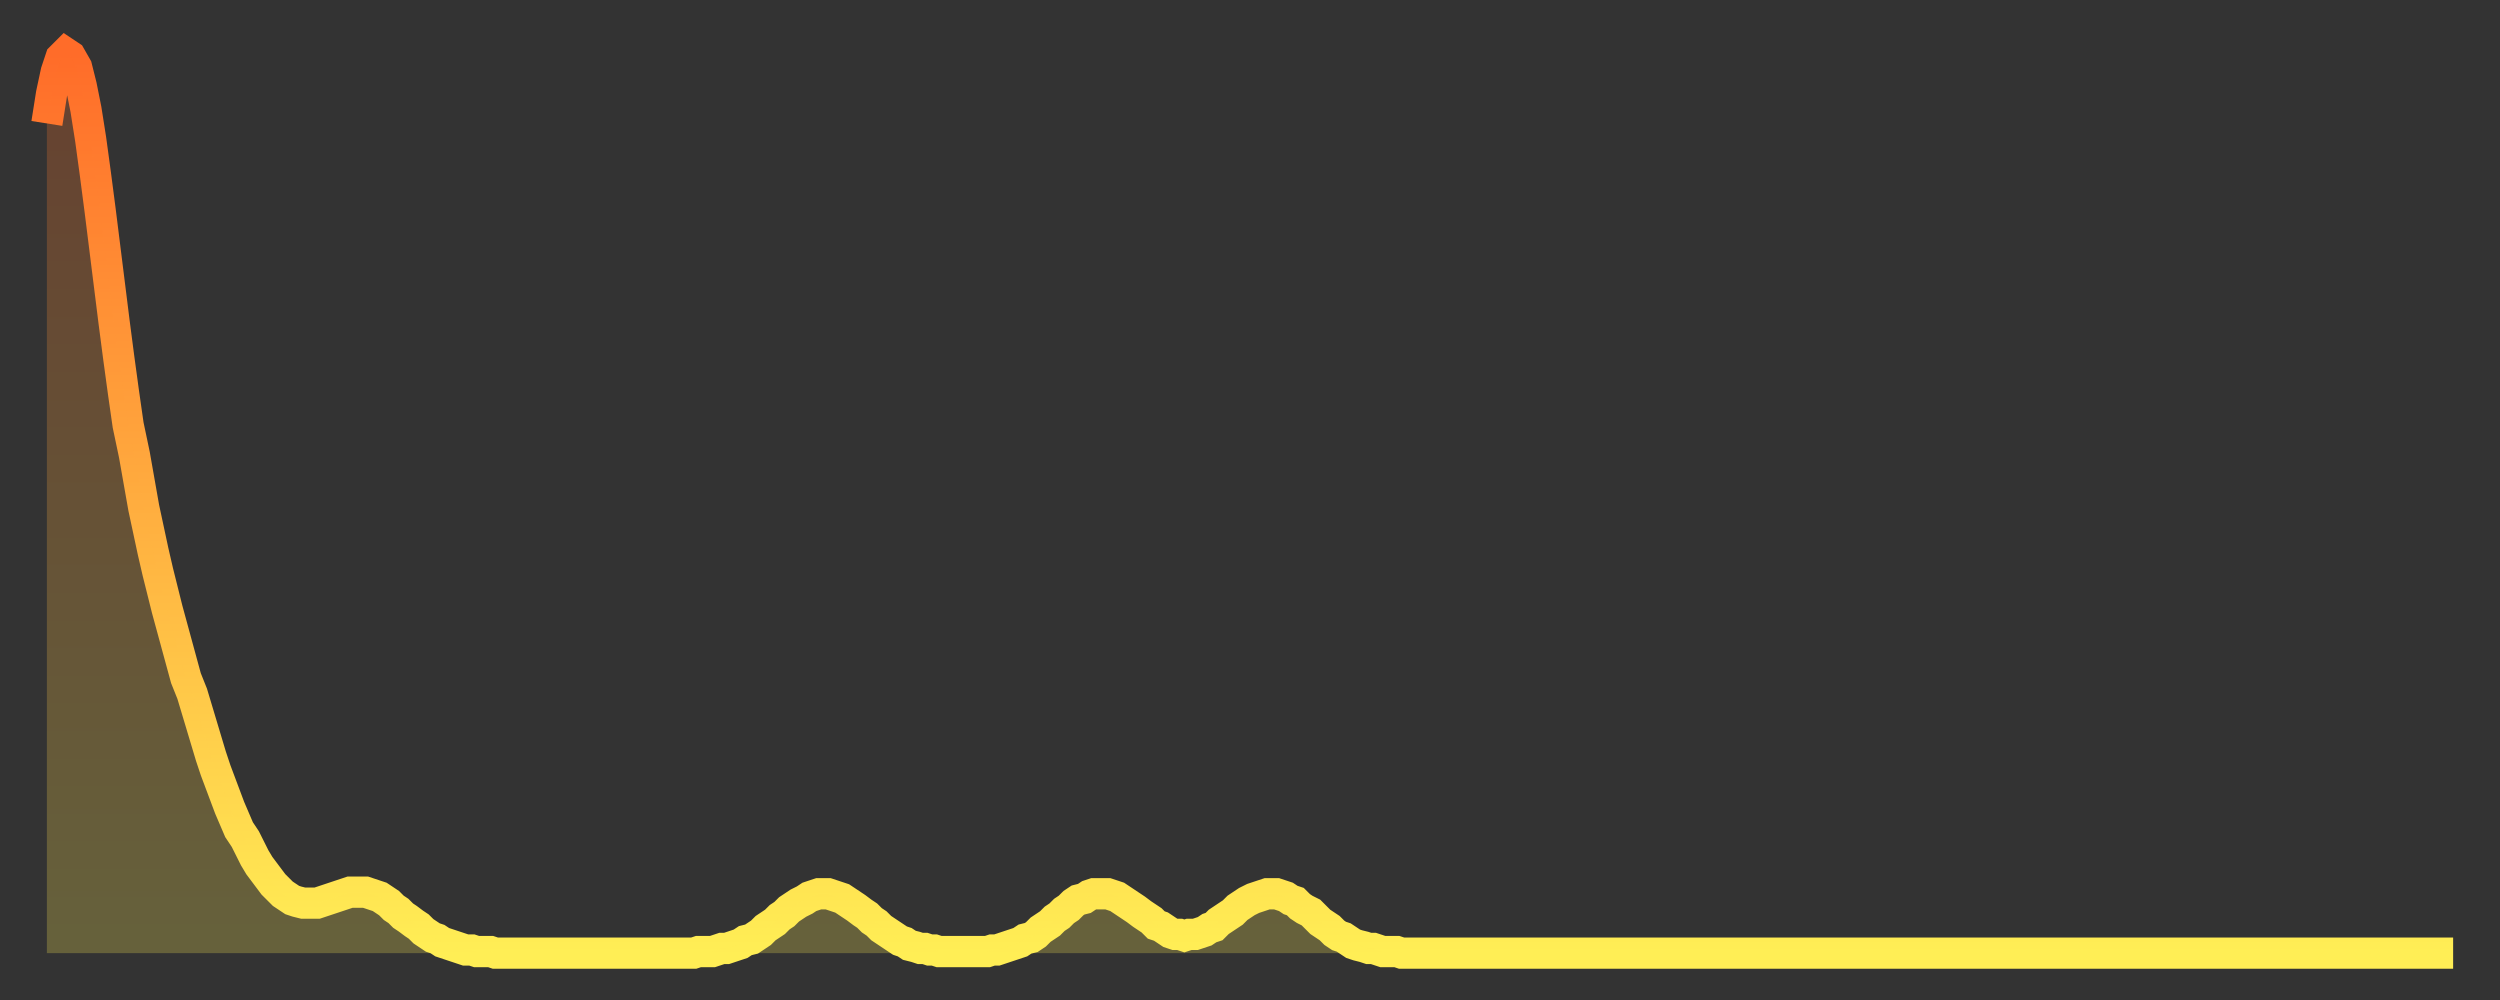 <?xml version="1.0" encoding="utf-8" ?>
<svg baseProfile="full" height="64" version="1.1" width="160" xmlns="http://www.w3.org/2000/svg" xmlns:ev="http://www.w3.org/2001/xml-events" xmlns:xlink="http://www.w3.org/1999/xlink"><rect width="100%" height="100%" fill="#333333" stroke="none"/><defs><linearGradient id="id186462" x1="0" x2="0" y1="0" y2="1"><stop offset="0%" stop-color="#ff6c29" /><stop offset="50%" stop-color="#ffad3f" /><stop offset="100%" stop-color="#ffee55" /></linearGradient></defs><g transform="translate(3,3)"><g><path d="M 0.0 4.9 0.3 3.0 0.6 1.6 0.9 0.7 1.2 0.4 1.5 0.6 1.9 1.3 2.2 2.5 2.5 4.0 2.8 5.9 3.1 8.1 3.4 10.4 3.7 12.8 4.0 15.2 4.3 17.6 4.6 19.9 4.9 22.1 5.2 24.2 5.6 26.1 5.9 27.8 6.2 29.5 6.5 30.9 6.8 32.3 7.1 33.6 7.4 34.8 7.7 36.0 8.0 37.1 8.3 38.2 8.6 39.3 8.9 40.4 9.3 41.4 9.6 42.4 9.9 43.4 10.2 44.4 10.5 45.4 10.8 46.3 11.1 47.1 11.4 47.9 11.7 48.7 12.0 49.4 12.3 50.1 12.7 50.7 13.0 51.3 13.3 51.9 13.6 52.4 13.9 52.8 14.2 53.2 14.5 53.6 14.8 53.9 15.1 54.2 15.4 54.4 15.7 54.6 16.0 54.7 16.4 54.8 16.7 54.8 17.0 54.8 17.3 54.8 17.6 54.7 17.9 54.6 18.2 54.5 18.5 54.4 18.8 54.3 19.1 54.2 19.4 54.1 19.8 54.1 20.1 54.1 20.4 54.1 20.7 54.2 21.0 54.3 21.3 54.4 21.6 54.6 21.9 54.8 22.2 55.1 22.5 55.3 22.8 55.6 23.1 55.8 23.5 56.1 23.8 56.3 24.1 56.6 24.4 56.8 24.7 57.0 25.0 57.1 25.3 57.3 25.6 57.4 25.9 57.5 26.2 57.6 26.5 57.7 26.8 57.8 27.2 57.8 27.5 57.9 27.8 57.9 28.1 57.9 28.4 57.9 28.7 58.0 29.0 58.0 29.3 58.0 29.6 58.0 29.9 58.0 30.2 58.0 30.6 58.0 30.9 58.0 31.2 58.0 31.5 58.0 31.8 58.0 32.1 58.0 32.4 58.0 32.7 58.0 33.0 58.0 33.3 58.0 33.6 58.0 33.9 58.0 34.3 58.0 34.6 58.0 34.9 58.0 35.2 58.0 35.5 58.0 35.8 58.0 36.1 58.0 36.4 58.0 36.7 58.0 37.0 58.0 37.3 58.0 37.7 58.0 38.0 58.0 38.3 58.0 38.6 58.0 38.9 58.0 39.2 58.0 39.5 58.0 39.8 58.0 40.1 58.0 40.4 58.0 40.7 58.0 41.0 58.0 41.4 58.0 41.7 57.9 42.0 57.9 42.3 57.9 42.6 57.9 42.9 57.8 43.2 57.7 43.5 57.7 43.8 57.6 44.1 57.5 44.4 57.4 44.7 57.2 45.1 57.1 45.4 56.9 45.7 56.7 46.0 56.4 46.3 56.2 46.6 56.0 46.9 55.7 47.2 55.5 47.5 55.2 47.8 55.0 48.1 54.8 48.5 54.6 48.8 54.4 49.1 54.3 49.4 54.2 49.7 54.2 50.0 54.2 50.3 54.3 50.6 54.4 50.9 54.5 51.2 54.7 51.5 54.9 51.8 55.1 52.2 55.4 52.5 55.6 52.8 55.9 53.1 56.1 53.4 56.4 53.7 56.6 54.0 56.8 54.3 57.0 54.6 57.2 54.9 57.3 55.2 57.5 55.6 57.6 55.9 57.7 56.2 57.7 56.5 57.8 56.8 57.8 57.1 57.9 57.4 57.9 57.7 57.9 58.0 57.9 58.3 57.9 58.6 57.9 58.9 57.9 59.3 57.9 59.6 57.9 59.9 57.9 60.2 57.9 60.5 57.8 60.8 57.8 61.1 57.7 61.4 57.6 61.7 57.5 62.0 57.4 62.3 57.3 62.6 57.1 63.0 57.0 63.3 56.8 63.6 56.5 63.9 56.3 64.2 56.1 64.5 55.8 64.8 55.6 65.1 55.3 65.4 55.1 65.7 54.8 66.0 54.6 66.4 54.5 66.7 54.3 67.0 54.2 67.3 54.2 67.6 54.2 67.9 54.2 68.2 54.3 68.5 54.4 68.8 54.6 69.1 54.8 69.4 55.0 69.7 55.2 70.1 55.5 70.4 55.7 70.7 55.9 71.0 56.2 71.3 56.3 71.6 56.5 71.9 56.7 72.2 56.8 72.5 56.8 72.8 56.9 73.1 56.8 73.5 56.8 73.8 56.7 74.1 56.6 74.4 56.4 74.7 56.3 75.0 56.0 75.3 55.8 75.6 55.6 75.9 55.4 76.2 55.1 76.5 54.9 76.8 54.7 77.2 54.5 77.5 54.4 77.8 54.3 78.1 54.2 78.4 54.2 78.7 54.2 79.0 54.3 79.3 54.4 79.6 54.6 79.9 54.7 80.2 55.0 80.5 55.2 80.9 55.4 81.2 55.7 81.5 56.0 81.8 56.2 82.1 56.4 82.4 56.7 82.7 56.9 83.0 57.0 83.3 57.2 83.6 57.4 83.9 57.5 84.3 57.6 84.6 57.7 84.9 57.7 85.2 57.8 85.5 57.9 85.8 57.9 86.1 57.9 86.4 57.9 86.7 58.0 87.0 58.0 87.3 58.0 87.6 58.0 88.0 58.0 88.3 58.0 88.6 58.0 88.9 58.0 89.2 58.0 89.5 58.0 89.8 58.0 90.1 58.0 90.4 58.0 90.7 58.0 91.0 58.0 91.4 58.0 91.7 58.0 92.0 58.0 92.3 58.0 92.6 58.0 92.9 58.0 93.2 58.0 93.5 58.0 93.8 58.0 94.1 58.0 94.4 58.0 94.7 58.0 95.1 58.0 95.4 58.0 95.7 58.0 96.0 58.0 96.3 58.0 96.6 58.0 96.9 58.0 97.2 58.0 97.5 58.0 97.8 58.0 98.1 58.0 98.4 58.0 98.8 58.0 99.1 58.0 99.4 58.0 99.7 58.0 100.0 58.0 100.3 58.0 100.6 58.0 100.9 58.0 101.2 58.0 101.5 58.0 101.8 58.0 102.2 58.0 102.5 58.0 102.8 58.0 103.1 58.0 103.4 58.0 103.7 58.0 104.0 58.0 104.3 58.0 104.6 58.0 104.9 58.0 105.2 58.0 105.5 58.0 105.9 58.0 106.2 58.0 106.5 58.0 106.8 58.0 107.1 58.0 107.4 58.0 107.7 58.0 108.0 58.0 108.3 58.0 108.6 58.0 108.9 58.0 109.3 58.0 109.6 58.0 109.9 58.0 110.2 58.0 110.5 58.0 110.8 58.0 111.1 58.0 111.4 58.0 111.7 58.0 112.0 58.0 112.3 58.0 112.6 58.0 113.0 58.0 113.3 58.0 113.6 58.0 113.9 58.0 114.2 58.0 114.5 58.0 114.8 58.0 115.1 58.0 115.4 58.0 115.7 58.0 116.0 58.0 116.3 58.0 116.7 58.0 117.0 58.0 117.3 58.0 117.6 58.0 117.9 58.0 118.2 58.0 118.5 58.0 118.8 58.0 119.1 58.0 119.4 58.0 119.7 58.0 120.1 58.0 120.4 58.0 120.7 58.0 121.0 58.0 121.3 58.0 121.6 58.0 121.9 58.0 122.2 58.0 122.5 58.0 122.8 58.0 123.1 58.0 123.4 58.0 123.8 58.0 124.1 58.0 124.4 58.0 124.7 58.0 125.0 58.0 125.3 58.0 125.6 58.0 125.9 58.0 126.2 58.0 126.5 58.0 126.8 58.0 127.2 58.0 127.5 58.0 127.8 58.0 128.1 58.0 128.4 58.0 128.7 58.0 129.0 58.0 129.3 58.0 129.6 58.0 129.9 58.0 130.2 58.0 130.5 58.0 130.9 58.0 131.2 58.0 131.5 58.0 131.8 58.0 132.1 58.0 132.4 58.0 132.7 58.0 133.0 58.0 133.3 58.0 133.6 58.0 133.9 58.0 134.2 58.0 134.6 58.0 134.9 58.0 135.2 58.0 135.5 58.0 135.8 58.0 136.1 58.0 136.4 58.0 136.7 58.0 137.0 58.0 137.3 58.0 137.6 58.0 138.0 58.0 138.3 58.0 138.6 58.0 138.9 58.0 139.2 58.0 139.5 58.0 139.8 58.0 140.1 58.0 140.4 58.0 140.7 58.0 141.0 58.0 141.3 58.0 141.7 58.0 142.0 58.0 142.3 58.0 142.6 58.0 142.9 58.0 143.2 58.0 143.5 58.0 143.8 58.0 144.1 58.0 144.4 58.0 144.7 58.0 145.1 58.0 145.4 58.0 145.7 58.0 146.0 58.0 146.3 58.0 146.6 58.0 146.9 58.0 147.2 58.0 147.5 58.0 147.8 58.0 148.1 58.0 148.4 58.0 148.8 58.0 149.1 58.0 149.4 58.0 149.7 58.0 150.0 58.0 150.3 58.0 150.6 58.0 150.9 58.0 151.2 58.0 151.5 58.0 151.8 58.0 152.1 58.0 152.5 58.0 152.8 58.0 153.1 58.0 153.4 58.0 153.7 58.0 154.0 58.0" fill="none" id="graph-curve" opacity="1" stroke="url(#id186462)" stroke-width="2" /><path d="M 0 58 L 0.0 4.9 0.3 3.0 0.6 1.6 0.9 0.7 1.2 0.4 1.5 0.6 1.9 1.3 2.2 2.5 2.5 4.0 2.8 5.9 3.1 8.1 3.4 10.4 3.7 12.8 4.0 15.2 4.3 17.6 4.6 19.9 4.9 22.1 5.2 24.2 5.6 26.1 5.9 27.8 6.2 29.5 6.5 30.9 6.8 32.3 7.1 33.6 7.4 34.8 7.7 36.0 8.0 37.1 8.3 38.2 8.6 39.3 8.9 40.4 9.3 41.4 9.6 42.4 9.9 43.4 10.2 44.4 10.5 45.4 10.8 46.3 11.1 47.1 11.4 47.9 11.7 48.7 12.0 49.4 12.3 50.1 12.7 50.7 13.0 51.3 13.3 51.9 13.6 52.4 13.9 52.8 14.2 53.2 14.5 53.6 14.8 53.9 15.1 54.2 15.4 54.4 15.7 54.6 16.0 54.7 16.4 54.8 16.7 54.8 17.0 54.8 17.3 54.8 17.6 54.7 17.9 54.6 18.2 54.5 18.5 54.4 18.8 54.3 19.1 54.2 19.4 54.1 19.8 54.1 20.1 54.1 20.4 54.1 20.7 54.2 21.0 54.3 21.3 54.4 21.6 54.6 21.9 54.8 22.2 55.1 22.5 55.3 22.8 55.6 23.1 55.8 23.5 56.1 23.8 56.3 24.1 56.6 24.4 56.8 24.7 57.0 25.0 57.1 25.3 57.3 25.6 57.4 25.9 57.5 26.2 57.6 26.5 57.7 26.8 57.8 27.2 57.8 27.5 57.9 27.8 57.9 28.1 57.9 28.4 57.9 28.7 58.0 29.0 58.0 29.3 58.0 29.6 58.0 29.9 58.0 30.2 58.0 30.6 58.0 30.9 58.0 31.2 58.0 31.5 58.0 31.8 58.0 32.1 58.0 32.4 58.0 32.7 58.0 33.0 58.0 33.3 58.0 33.6 58.0 33.9 58.0 34.3 58.0 34.6 58.0 34.9 58.0 35.2 58.0 35.5 58.0 35.8 58.0 36.1 58.0 36.4 58.0 36.7 58.0 37.0 58.0 37.3 58.0 37.7 58.0 38.0 58.0 38.3 58.0 38.6 58.0 38.9 58.0 39.2 58.0 39.5 58.0 39.8 58.0 40.1 58.0 40.4 58.0 40.7 58.0 41.0 58.0 41.4 58.0 41.7 57.9 42.0 57.9 42.3 57.9 42.6 57.9 42.9 57.8 43.2 57.7 43.5 57.7 43.8 57.6 44.1 57.5 44.4 57.4 44.7 57.2 45.1 57.1 45.4 56.9 45.7 56.7 46.0 56.4 46.3 56.2 46.6 56.0 46.9 55.7 47.2 55.5 47.5 55.2 47.8 55.0 48.1 54.8 48.5 54.6 48.8 54.4 49.1 54.3 49.4 54.2 49.7 54.2 50.0 54.2 50.3 54.3 50.6 54.4 50.9 54.5 51.2 54.7 51.5 54.9 51.8 55.1 52.2 55.4 52.5 55.6 52.8 55.9 53.1 56.1 53.4 56.4 53.7 56.6 54.0 56.8 54.3 57.0 54.6 57.2 54.9 57.3 55.2 57.5 55.6 57.6 55.9 57.7 56.2 57.7 56.5 57.8 56.8 57.8 57.1 57.9 57.4 57.9 57.7 57.9 58.0 57.9 58.3 57.9 58.6 57.9 58.9 57.9 59.3 57.9 59.6 57.9 59.9 57.9 60.2 57.9 60.5 57.8 60.8 57.8 61.1 57.7 61.4 57.6 61.7 57.5 62.0 57.4 62.3 57.3 62.6 57.1 63.0 57.0 63.3 56.8 63.6 56.5 63.9 56.3 64.2 56.1 64.5 55.8 64.8 55.6 65.1 55.3 65.4 55.1 65.7 54.8 66.0 54.6 66.4 54.5 66.7 54.3 67.0 54.2 67.3 54.2 67.6 54.2 67.9 54.2 68.2 54.3 68.5 54.4 68.8 54.6 69.1 54.8 69.4 55.0 69.7 55.2 70.1 55.5 70.4 55.7 70.7 55.9 71.0 56.2 71.3 56.3 71.6 56.5 71.9 56.7 72.2 56.8 72.5 56.8 72.8 56.9 73.1 56.8 73.5 56.8 73.8 56.7 74.1 56.6 74.4 56.4 74.7 56.3 75.0 56.0 75.3 55.8 75.6 55.6 75.9 55.4 76.2 55.1 76.5 54.9 76.8 54.7 77.2 54.5 77.5 54.4 77.8 54.3 78.1 54.2 78.4 54.2 78.7 54.2 79.0 54.3 79.3 54.4 79.6 54.6 79.9 54.7 80.2 55.0 80.5 55.2 80.9 55.4 81.2 55.7 81.5 56.0 81.8 56.2 82.1 56.4 82.4 56.7 82.7 56.9 83.0 57.0 83.3 57.2 83.6 57.4 83.9 57.5 84.3 57.6 84.6 57.7 84.9 57.7 85.2 57.8 85.5 57.9 85.8 57.9 86.1 57.9 86.4 57.9 86.7 58.0 87.0 58.0 87.3 58.0 87.6 58.0 88.0 58.0 88.3 58.0 88.6 58.0 88.9 58.0 89.2 58.0 89.5 58.0 89.8 58.0 90.1 58.0 90.4 58.0 90.7 58.0 91.0 58.0 91.4 58.0 91.7 58.0 92.0 58.0 92.3 58.0 92.6 58.0 92.9 58.0 93.2 58.0 93.5 58.0 93.8 58.0 94.1 58.0 94.4 58.0 94.7 58.0 95.1 58.0 95.4 58.0 95.7 58.0 96.0 58.0 96.3 58.0 96.6 58.0 96.9 58.0 97.2 58.0 97.5 58.0 97.8 58.0 98.1 58.0 98.4 58.0 98.8 58.0 99.1 58.0 99.4 58.0 99.7 58.0 100.0 58.0 100.3 58.0 100.6 58.0 100.9 58.0 101.2 58.0 101.5 58.0 101.8 58.0 102.2 58.0 102.5 58.0 102.8 58.0 103.1 58.0 103.4 58.0 103.7 58.0 104.0 58.0 104.3 58.0 104.6 58.0 104.9 58.0 105.2 58.0 105.5 58.0 105.9 58.0 106.2 58.0 106.5 58.0 106.8 58.0 107.1 58.0 107.4 58.0 107.7 58.0 108.0 58.0 108.3 58.0 108.6 58.0 108.9 58.0 109.3 58.0 109.6 58.0 109.9 58.0 110.2 58.0 110.5 58.0 110.8 58.0 111.1 58.0 111.4 58.0 111.7 58.0 112.0 58.0 112.3 58.0 112.6 58.0 113.0 58.0 113.3 58.0 113.6 58.0 113.9 58.0 114.2 58.0 114.5 58.0 114.8 58.0 115.1 58.0 115.4 58.0 115.7 58.0 116.0 58.0 116.3 58.0 116.7 58.0 117.0 58.0 117.3 58.0 117.6 58.0 117.9 58.0 118.2 58.0 118.5 58.0 118.8 58.0 119.1 58.0 119.4 58.0 119.7 58.0 120.1 58.0 120.4 58.0 120.7 58.0 121.0 58.0 121.3 58.0 121.6 58.0 121.9 58.0 122.2 58.0 122.5 58.0 122.8 58.0 123.1 58.0 123.4 58.0 123.8 58.0 124.1 58.0 124.4 58.0 124.7 58.0 125.0 58.0 125.3 58.0 125.6 58.0 125.9 58.0 126.2 58.0 126.5 58.0 126.8 58.0 127.2 58.0 127.5 58.0 127.8 58.0 128.1 58.0 128.4 58.0 128.7 58.0 129.0 58.0 129.3 58.0 129.6 58.0 129.9 58.0 130.2 58.0 130.5 58.0 130.9 58.0 131.2 58.0 131.5 58.0 131.8 58.0 132.1 58.0 132.4 58.0 132.7 58.0 133.0 58.0 133.3 58.0 133.6 58.0 133.9 58.0 134.2 58.0 134.6 58.0 134.9 58.0 135.2 58.0 135.5 58.0 135.8 58.0 136.1 58.0 136.4 58.0 136.7 58.0 137.0 58.0 137.3 58.0 137.6 58.0 138.0 58.0 138.3 58.0 138.6 58.0 138.9 58.0 139.2 58.0 139.5 58.0 139.8 58.0 140.1 58.0 140.4 58.0 140.7 58.0 141.0 58.0 141.3 58.0 141.7 58.0 142.0 58.0 142.3 58.0 142.6 58.0 142.9 58.0 143.2 58.0 143.5 58.0 143.8 58.0 144.1 58.0 144.4 58.0 144.7 58.0 145.1 58.0 145.4 58.0 145.7 58.0 146.0 58.0 146.3 58.0 146.6 58.0 146.9 58.0 147.2 58.0 147.5 58.0 147.8 58.0 148.1 58.0 148.4 58.0 148.8 58.0 149.1 58.0 149.4 58.0 149.7 58.0 150.0 58.0 150.3 58.0 150.6 58.0 150.9 58.0 151.2 58.0 151.5 58.0 151.8 58.0 152.1 58.0 152.5 58.0 152.8 58.0 153.1 58.0 153.4 58.0 153.7 58.0 154.0 58.0 154 58" fill="url(#id186462)" fill-opacity=".25" id="graph-shadow" /></g></g></svg>